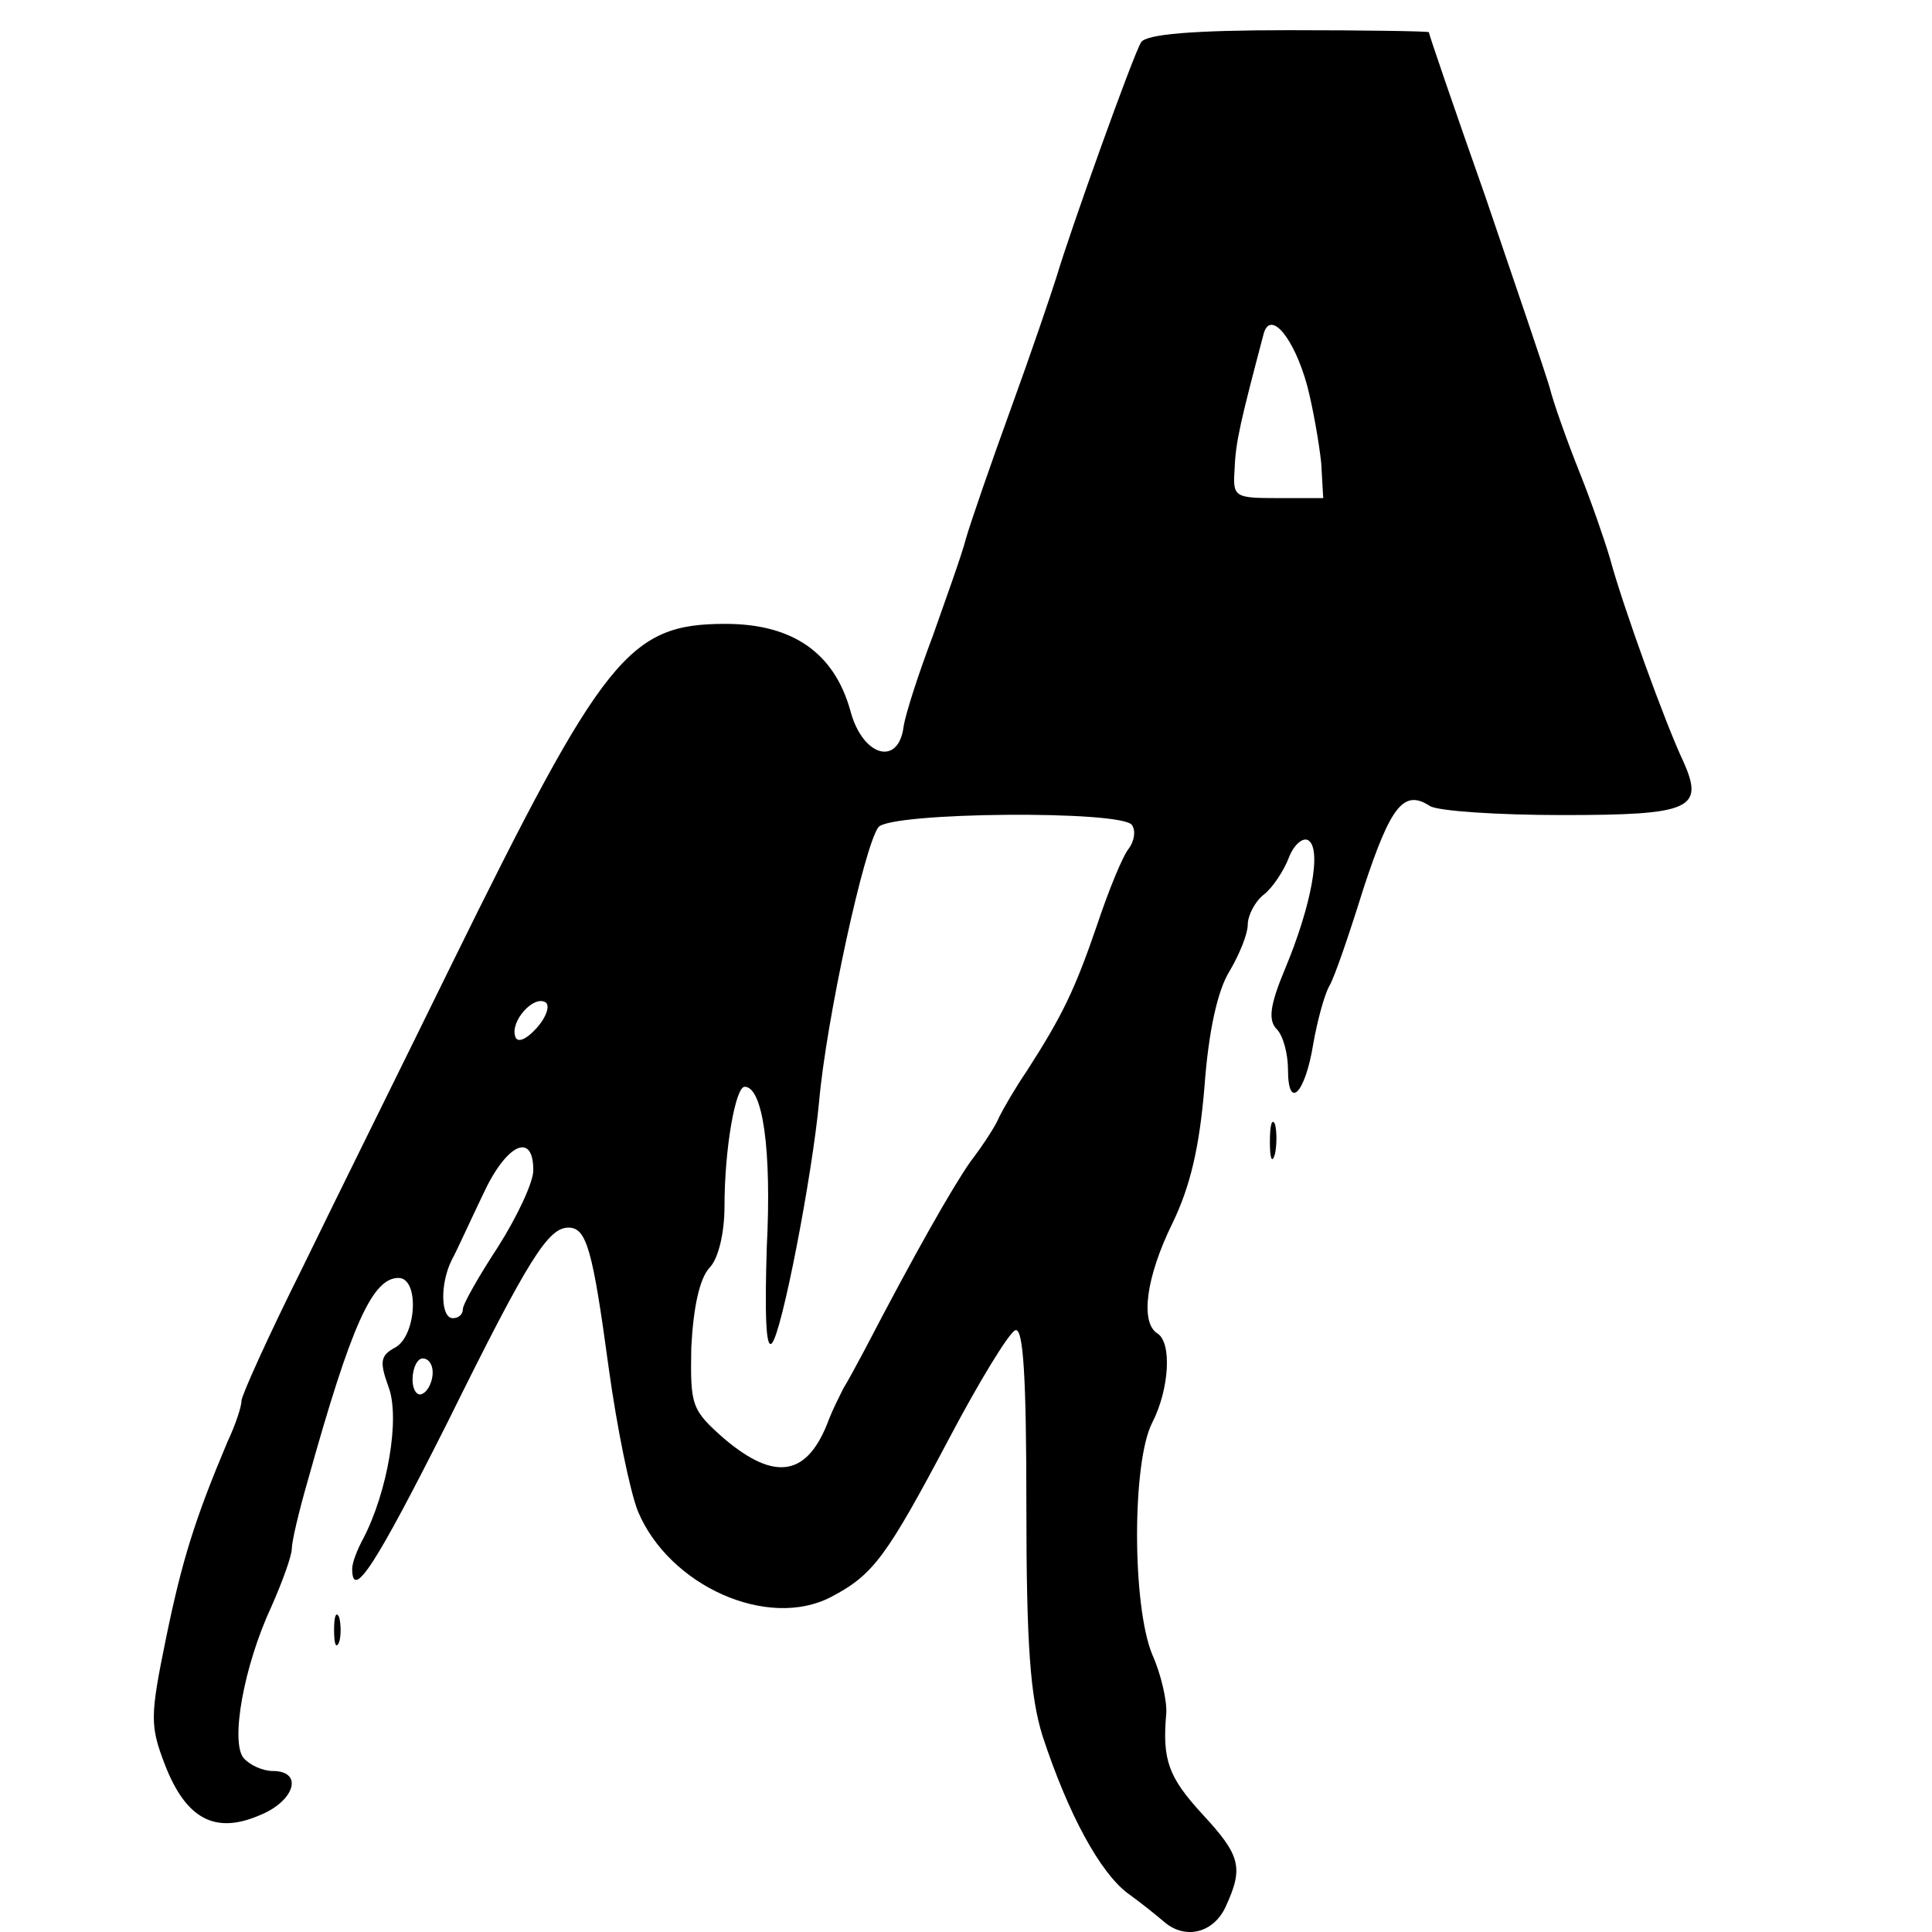 <?xml version="1.0" standalone="no"?>
<!DOCTYPE svg PUBLIC "-//W3C//DTD SVG 20010904//EN"
 "http://www.w3.org/TR/2001/REC-SVG-20010904/DTD/svg10.dtd">
<svg version="1.0" xmlns="http://www.w3.org/2000/svg"
 width="192pt" height="192pt" viewBox="0 0 192 192"
 preserveAspectRatio="xMidYMid meet">
<g transform="translate(0,192) scale(0.1,-0.1)"
fill="#000000" stroke="none">
<path d="M1134 1878 c-8 -13 -70 -186 -84 -233 -5 -16 -25 -75 -45 -130 -20
-55 -40 -113 -45 -130 -4 -16 -20 -60 -33 -97 -14 -37 -27 -77 -29 -90 -5 -40
-41 -30 -53 16 -16 57 -57 86 -124 86 -96 0 -121 -31 -273 -340 -47 -96 -114
-231 -147 -299 -34 -68 -61 -128 -61 -133 0 -6 -6 -24 -14 -41 -32 -76 -45
-117 -61 -195 -16 -78 -16 -87 -1 -126 21 -54 50 -69 94 -50 35 14 44 44 13
44 -10 0 -23 6 -29 13 -13 16 0 91 28 151 11 25 20 50 20 57 0 7 7 37 16 68
43 154 64 201 90 201 21 0 18 -57 -3 -69 -15 -8 -16 -14 -7 -39 12 -31 -1
-105 -25 -151 -6 -11 -11 -24 -11 -30 0 -33 24 5 95 146 81 164 100 193 120
193 18 0 24 -22 40 -140 8 -58 21 -122 29 -142 31 -74 129 -118 192 -85 42 22
55 40 117 157 30 57 60 106 66 108 8 3 11 -47 11 -175 0 -139 4 -189 16 -228
26 -79 57 -135 84 -156 14 -10 30 -23 37 -29 21 -18 49 -11 61 15 18 39 15 51
-23 92 -34 37 -40 54 -36 100 1 12 -5 39 -14 59 -20 49 -20 191 0 230 17 33
20 80 5 89 -17 11 -11 56 15 109 18 37 27 76 32 136 4 55 13 96 25 115 10 17
18 37 18 46 0 9 7 23 16 30 9 7 20 24 25 37 5 13 14 20 19 17 14 -8 3 -66 -23
-128 -15 -36 -17 -51 -8 -60 6 -6 11 -24 11 -40 0 -41 17 -24 25 25 4 23 11
49 16 58 5 8 20 52 34 97 27 82 40 99 66 82 8 -5 67 -9 132 -9 127 0 141 6
120 53 -18 38 -60 154 -73 202 -5 17 -18 55 -30 85 -12 30 -26 69 -30 85 -5
17 -34 102 -64 190 -31 88 -56 161 -56 163 0 1 -63 2 -139 2 -96 0 -142 -4
-147 -12z m165 -341 c6 -23 12 -58 14 -77 l2 -35 -45 0 c-44 0 -45 1 -43 30 1
26 6 47 29 134 7 23 30 -5 43 -52z m-174 -437 c4 -6 2 -16 -3 -23 -6 -7 -20
-41 -32 -77 -22 -64 -34 -89 -70 -145 -11 -16 -23 -37 -27 -45 -3 -8 -16 -28
-29 -45 -18 -26 -54 -89 -105 -187 -7 -13 -16 -30 -21 -38 -4 -8 -11 -22 -14
-30 -21 -57 -53 -63 -104 -20 -33 29 -34 33 -33 91 2 39 8 68 18 79 9 9 15 35
15 61 0 58 11 119 20 119 18 0 27 -62 22 -160 -2 -65 -1 -101 5 -95 10 10 40
166 47 240 7 81 45 255 59 273 12 15 243 17 252 2z m-592 -202 c-10 -11 -19
-15 -21 -8 -5 15 18 41 30 34 5 -3 1 -15 -9 -26z m-3 -141 c0 -12 -16 -46 -35
-76 -19 -29 -35 -57 -35 -62 0 -5 -4 -9 -10 -9 -12 0 -13 34 -1 58 5 9 18 38
31 65 23 50 50 63 50 24z m-100 -201 c0 -8 -4 -18 -10 -21 -5 -3 -10 3 -10 14
0 12 5 21 10 21 6 0 10 -6 10 -14z"/>
<path d="M1262 785 c0 -16 2 -22 5 -12 2 9 2 23 0 30 -3 6 -5 -1 -5 -18z"/>
<path d="M332 300 c0 -14 2 -19 5 -12 2 6 2 18 0 25 -3 6 -5 1 -5 -13z"/>
</g>
</svg>
